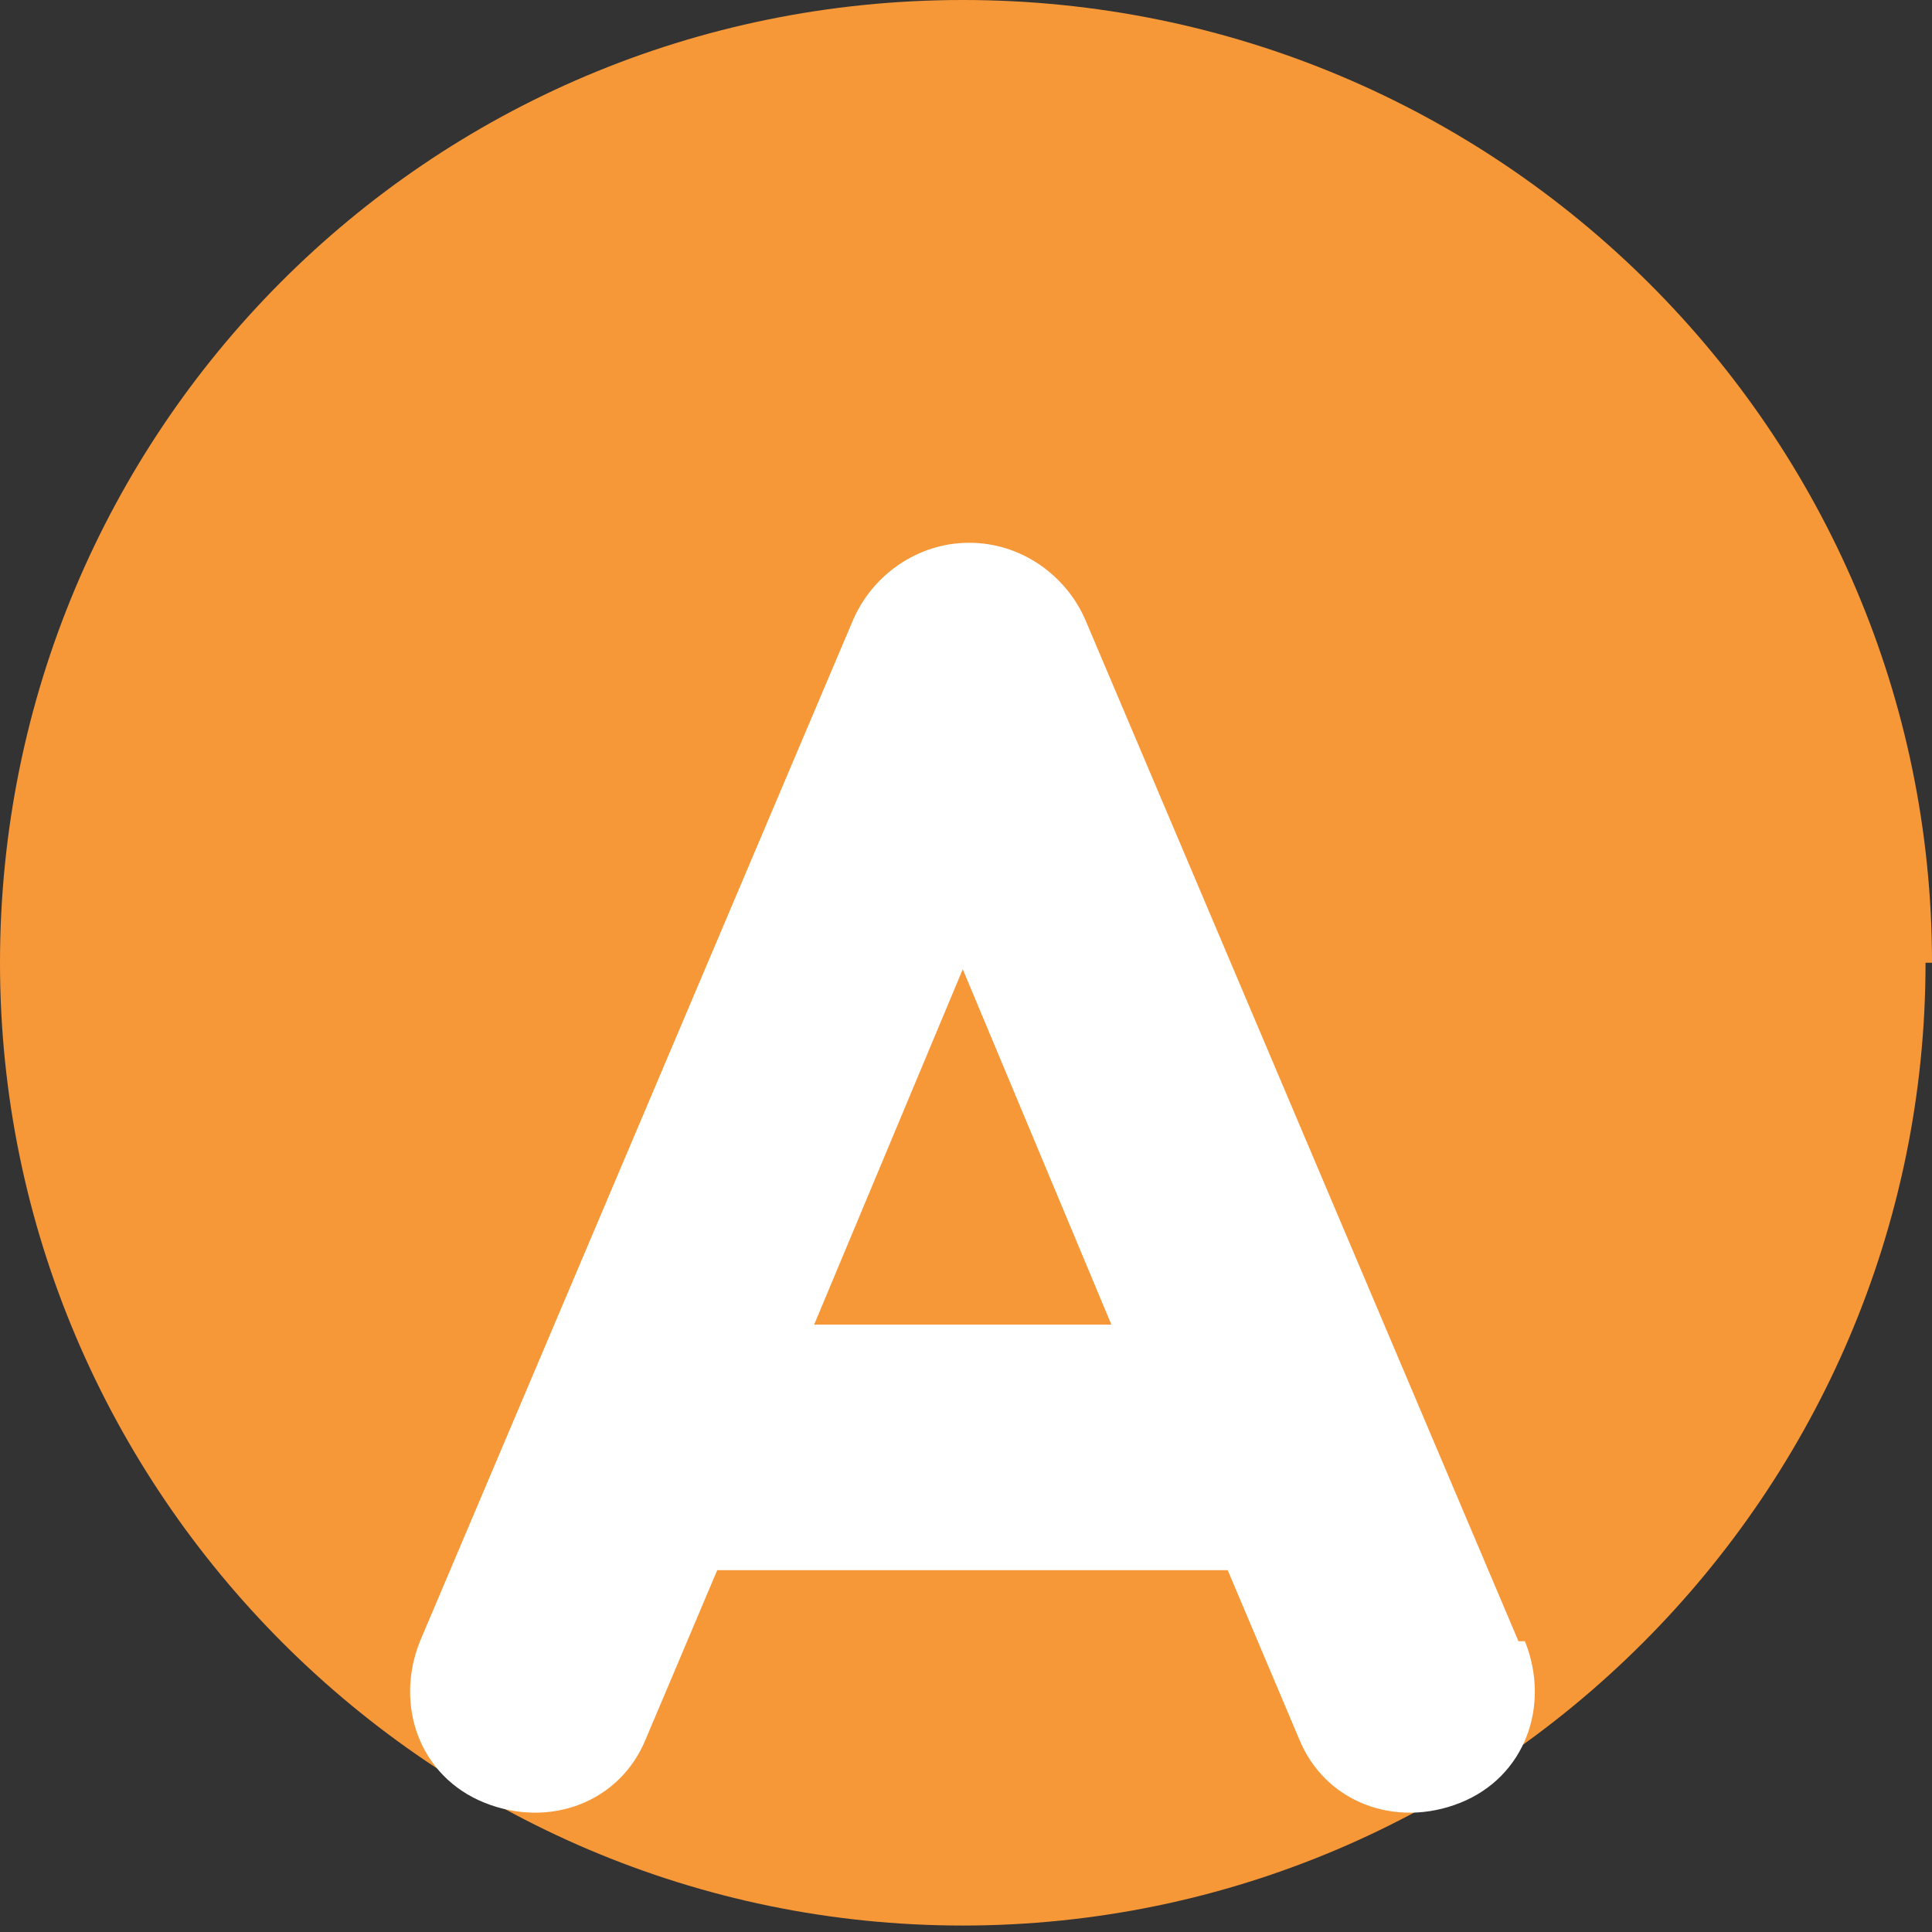 <?xml version="1.0" encoding="UTF-8"?> <svg xmlns="http://www.w3.org/2000/svg" version="1.1" viewBox="0 0 29.9 29.9"><rect x="0" y="0" width="29.9" height="29.9" fill="#333333" stroke="none"/><defs><style> .cls-1 { fill: #fff; } .cls-2 { fill: #f79838; } </style></defs><g><g id="Layer_1"><path class="cls-2" d="M29.9,14.9C29.9,6.7,23.2,0,14.9,0S0,6.7,0,14.9s6.7,14.9,14.9,14.9,14.9-6.7,14.9-14.9"></path><path class="cls-1" d="M12.6,20.5l2.3-5.5,2.3,5.5h-4.7ZM23.5,25.4l-6.7-15.8c-.3-.7-1-1.2-1.8-1.2s-1.5.5-1.8,1.2l-6.7,15.8c-.4,1,0,2.1,1,2.5,1,.4,2.1,0,2.5-1l1.1-2.6h7.9l1.1,2.6c.4,1,1.5,1.4,2.5,1,1-.4,1.4-1.5,1-2.5"></path></g></g></svg> 
